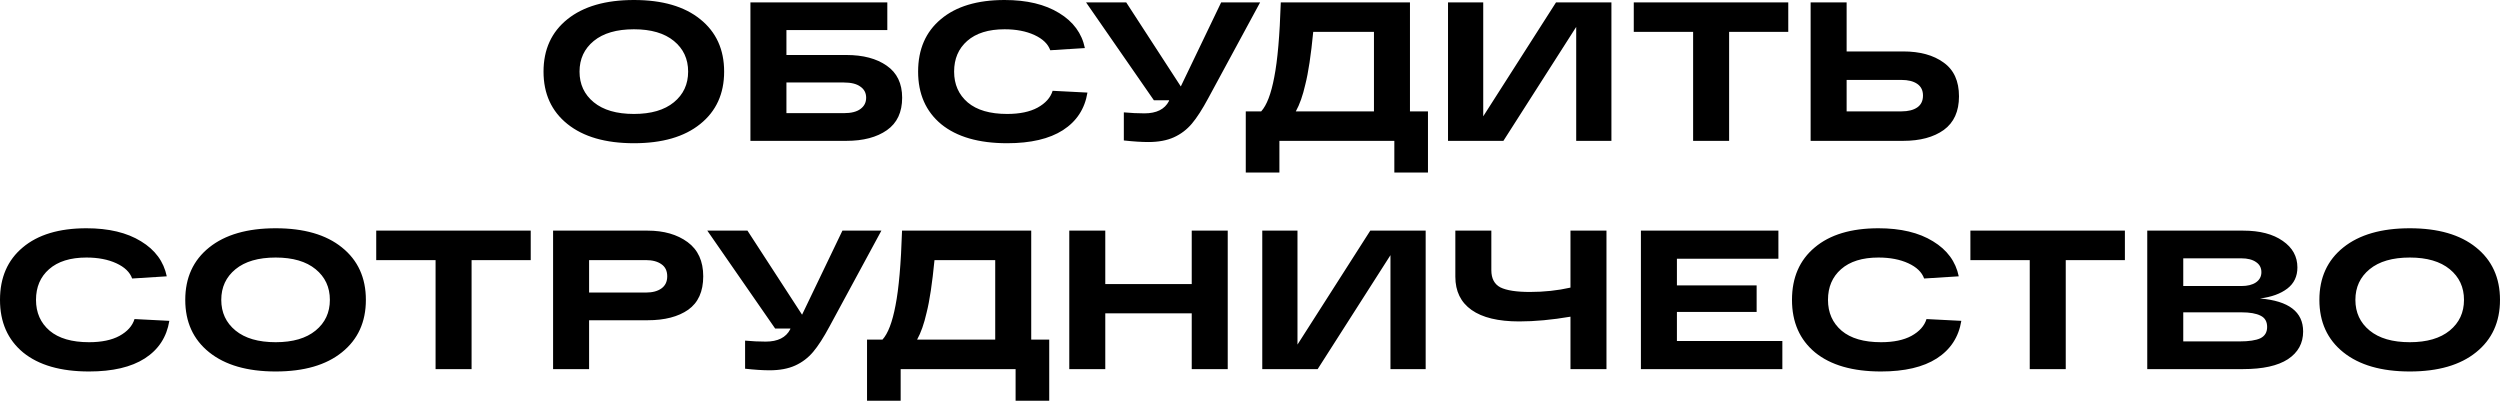 <?xml version="1.0" encoding="UTF-8"?> <svg xmlns="http://www.w3.org/2000/svg" width="658" height="106" viewBox="0 0 658 106" fill="none"> <path d="M149.356 32.646C145.156 29.279 143.056 24.68 143.056 18.849C143.056 13.017 145.156 8.418 149.356 5.051C153.556 1.684 159.388 0 166.85 0C174.313 0 180.127 1.684 184.293 5.051C188.493 8.418 190.593 13.017 190.593 18.849C190.593 24.68 188.493 29.279 184.293 32.646C180.127 36.013 174.313 37.697 166.85 37.697C159.388 37.697 153.556 36.013 149.356 32.646ZM156.281 10.778C153.782 12.826 152.532 15.516 152.532 18.849C152.532 22.181 153.782 24.871 156.281 26.919C158.78 28.967 162.303 29.991 166.85 29.991C171.363 29.991 174.869 28.967 177.368 26.919C179.867 24.871 181.117 22.181 181.117 18.849C181.117 15.516 179.867 12.826 177.368 10.778C174.869 8.73 171.363 7.706 166.85 7.706C162.303 7.706 158.78 8.73 156.281 10.778ZM222.764 14.475C227.172 14.475 230.713 15.412 233.386 17.287C236.093 19.161 237.447 21.973 237.447 25.721C237.447 29.54 236.11 32.386 233.438 34.26C230.765 36.135 227.207 37.072 222.764 37.072H201.469H197.512V0.625H206.988H233.542V7.915H206.988V14.475H222.764ZM222.087 29.783C224.031 29.783 225.489 29.418 226.461 28.689C227.467 27.96 227.971 26.971 227.971 25.721C227.971 24.472 227.467 23.5 226.461 22.806C225.489 22.077 224.031 21.712 222.087 21.712H206.988V29.783H222.087ZM277.053 23.899L286.216 24.368C285.522 28.637 283.37 31.935 279.76 34.26C276.185 36.551 271.291 37.697 265.077 37.697C257.614 37.697 251.835 36.031 247.739 32.698C243.678 29.331 241.647 24.715 241.647 18.849C241.647 12.982 243.643 8.383 247.635 5.051C251.627 1.684 257.215 0 264.4 0C270.267 0 275.057 1.146 278.771 3.437C282.485 5.693 284.741 8.765 285.539 12.653L276.428 13.225C275.838 11.559 274.449 10.223 272.262 9.216C270.076 8.21 267.455 7.706 264.4 7.706C260.166 7.706 256.885 8.73 254.56 10.778C252.269 12.791 251.123 15.482 251.123 18.849C251.123 22.216 252.321 24.923 254.716 26.971C257.111 28.984 260.565 29.991 265.077 29.991C268.375 29.991 271.048 29.436 273.096 28.325C275.178 27.179 276.497 25.704 277.053 23.899ZM321.41 0.625H331.667L318.025 25.826C316.463 28.741 315.023 30.98 313.704 32.542C312.385 34.104 310.806 35.302 308.966 36.135C307.126 36.968 304.887 37.384 302.249 37.384C300.444 37.384 298.292 37.245 295.793 36.968V29.574C297.667 29.748 299.472 29.835 301.208 29.835C304.401 29.835 306.553 28.759 307.664 26.607L307.716 26.398H303.707L285.848 0.625H296.418L310.788 22.754L321.41 0.625ZM371.103 29.314H375.841V45.403H366.989V37.072H336.739V45.403H327.887V29.314H331.948C333.406 27.717 334.552 24.715 335.385 20.306C336.253 15.898 336.825 9.338 337.103 0.625H371.103V29.314ZM361.626 29.314V8.383H345.642C345.052 14.492 344.358 19.109 343.559 22.233C342.9 25.149 342.067 27.509 341.06 29.314H361.626ZM409.547 0.625H424.125V37.072H414.857V7.081L395.697 37.072H381.118V0.625H390.386V30.616L409.547 0.625ZM430.008 8.383V0.625H470.672V8.383H455.104V37.072H445.628V8.383H430.008ZM500.924 13.538C505.333 13.538 508.873 14.51 511.546 16.453C514.253 18.363 515.607 21.33 515.607 25.357C515.607 29.314 514.271 32.264 511.598 34.208C508.925 36.117 505.367 37.072 500.924 37.072H480.514H476.557V0.625H486.033V13.538H500.924ZM500.456 29.314C502.226 29.314 503.614 28.967 504.621 28.273C505.628 27.578 506.131 26.537 506.131 25.149C506.131 23.795 505.628 22.771 504.621 22.077C503.614 21.383 502.226 21.035 500.456 21.035H486.033V29.314H500.456ZM35.405 83.976L44.569 84.445C43.874 88.714 41.722 92.012 38.112 94.337C34.537 96.628 29.643 97.774 23.43 97.774C15.967 97.774 10.187 96.108 6.091 92.775C2.03 89.408 -0.001 84.792 -0.001 78.926C-0.001 73.059 1.995 68.46 5.987 65.128C9.979 61.761 15.567 60.078 22.753 60.078C28.619 60.078 33.409 61.223 37.123 63.514C40.837 65.77 43.093 68.842 43.892 72.73L34.78 73.302C34.19 71.636 32.801 70.3 30.615 69.293C28.428 68.287 25.807 67.783 22.753 67.783C18.518 67.783 15.238 68.807 12.912 70.855C10.621 72.868 9.476 75.559 9.476 78.926C9.476 82.293 10.673 85 13.068 87.048C15.463 89.061 18.917 90.068 23.43 90.068C26.727 90.068 29.4 89.513 31.448 88.402C33.53 87.256 34.849 85.781 35.405 83.976ZM55.061 92.723C50.861 89.356 48.761 84.757 48.761 78.926C48.761 73.094 50.861 68.495 55.061 65.128C59.261 61.761 65.093 60.078 72.556 60.078C80.019 60.078 85.833 61.761 89.998 65.128C94.198 68.495 96.298 73.094 96.298 78.926C96.298 84.757 94.198 89.356 89.998 92.723C85.833 96.09 80.019 97.774 72.556 97.774C65.093 97.774 59.261 96.09 55.061 92.723ZM61.986 70.855C59.487 72.903 58.237 75.593 58.237 78.926C58.237 82.258 59.487 84.948 61.986 86.996C64.485 89.044 68.008 90.068 72.556 90.068C77.068 90.068 80.574 89.044 83.073 86.996C85.572 84.948 86.822 82.258 86.822 78.926C86.822 75.593 85.572 72.903 83.073 70.855C80.574 68.807 77.068 67.783 72.556 67.783C68.008 67.783 64.485 68.807 61.986 70.855ZM99.023 68.46V60.702H139.687V68.46H124.119V97.149H114.643V68.46H99.023ZM170.46 60.702C174.729 60.702 178.235 61.709 180.977 63.722C183.72 65.735 185.091 68.738 185.091 72.73C185.091 76.722 183.772 79.655 181.134 81.529C178.496 83.369 174.938 84.288 170.46 84.288H155.048V97.149H145.572V60.702H155.048H170.46ZM169.991 76.999C171.727 76.999 173.098 76.635 174.105 75.906C175.111 75.177 175.615 74.118 175.615 72.73C175.615 71.306 175.111 70.248 174.105 69.554C173.098 68.825 171.727 68.46 169.991 68.46H155.048V76.999H169.991ZM221.725 60.702H231.982L218.341 85.903C216.779 88.818 215.338 91.057 214.019 92.619C212.7 94.181 211.121 95.379 209.281 96.212C207.442 97.045 205.203 97.461 202.565 97.461C200.76 97.461 198.608 97.323 196.108 97.045V89.651C197.983 89.825 199.788 89.912 201.523 89.912C204.717 89.912 206.869 88.836 207.98 86.684L208.032 86.475H204.023L186.164 60.702H196.733L211.104 82.831L221.725 60.702ZM271.418 89.391H276.156V105.48H267.305V97.149H237.054V105.48H228.203V89.391H232.264C233.722 87.794 234.867 84.792 235.7 80.383C236.568 75.975 237.141 69.415 237.419 60.702H271.418V89.391ZM261.942 89.391V68.46H245.958C245.367 74.569 244.673 79.186 243.875 82.31C243.215 85.226 242.382 87.586 241.376 89.391H261.942ZM313.663 60.702H323.139V97.149H313.663V82.466H290.91V97.149H281.434V60.702H290.91V74.76H313.663V60.702ZM360.658 60.702H375.236V97.149H365.969V67.159L346.808 97.149H332.229V60.702H341.497V90.693L360.658 60.702ZM413.348 60.702H422.824V97.149H413.348V83.351C408.454 84.184 403.959 84.601 399.863 84.601C394.344 84.601 390.161 83.594 387.315 81.581C384.468 79.568 383.045 76.652 383.045 72.834V60.702H392.521V71.116C392.521 73.302 393.32 74.812 394.916 75.645C396.548 76.444 399.134 76.843 402.674 76.843C406.423 76.843 409.981 76.461 413.348 75.698V60.702ZM431.888 97.149V60.702H468.075V68.096H441.365V75.125H462.347V82.102H441.365V89.755H469.116V97.149H431.888ZM507.056 83.976L516.22 84.445C515.526 88.714 513.374 92.012 509.764 94.337C506.189 96.628 501.294 97.774 495.081 97.774C487.618 97.774 481.839 96.108 477.743 92.775C473.682 89.408 471.651 84.792 471.651 78.926C471.651 73.059 473.647 68.46 477.639 65.128C481.631 61.761 487.219 60.078 494.404 60.078C500.27 60.078 505.061 61.223 508.775 63.514C512.489 65.77 514.745 68.842 515.543 72.73L506.432 73.302C505.842 71.636 504.453 70.3 502.266 69.293C500.08 68.287 497.459 67.783 494.404 67.783C490.17 67.783 486.889 68.807 484.564 70.855C482.273 72.868 481.127 75.559 481.127 78.926C481.127 82.293 482.325 85 484.72 87.048C487.115 89.061 490.569 90.068 495.081 90.068C498.379 90.068 501.051 89.513 503.099 88.402C505.182 87.256 506.501 85.781 507.056 83.976ZM518.608 68.46V60.702H559.272V68.46H543.704V97.149H534.228V68.46H518.608ZM594.835 78.561C602.402 79.186 606.186 82.084 606.186 87.256C606.186 90.346 604.849 92.775 602.176 94.546C599.504 96.281 595.564 97.149 590.357 97.149H565.157V60.702H590.409C594.783 60.702 598.254 61.605 600.823 63.41C603.391 65.18 604.676 67.506 604.676 70.387C604.676 72.747 603.79 74.604 602.02 75.958C600.25 77.311 597.855 78.179 594.835 78.561ZM574.633 67.992V75.281H589.941C591.537 75.281 592.804 74.969 593.742 74.344C594.713 73.684 595.199 72.782 595.199 71.636C595.199 70.491 594.731 69.606 593.794 68.981C592.856 68.321 591.572 67.992 589.941 67.992H574.633ZM589.42 89.86C591.919 89.86 593.759 89.582 594.939 89.027C596.119 88.436 596.709 87.447 596.709 86.059C596.709 84.636 596.137 83.646 594.991 83.091C593.846 82.501 592.162 82.206 589.941 82.206H574.633V89.86H589.42ZM616.762 92.723C612.562 89.356 610.462 84.757 610.462 78.926C610.462 73.094 612.562 68.495 616.762 65.128C620.962 61.761 626.794 60.078 634.256 60.078C641.719 60.078 647.533 61.761 651.699 65.128C655.899 68.495 657.999 73.094 657.999 78.926C657.999 84.757 655.899 89.356 651.699 92.723C647.533 96.09 641.719 97.774 634.256 97.774C626.794 97.774 620.962 96.09 616.762 92.723ZM623.687 70.855C621.188 72.903 619.938 75.593 619.938 78.926C619.938 82.258 621.188 84.948 623.687 86.996C626.186 89.044 629.709 90.068 634.256 90.068C638.769 90.068 642.275 89.044 644.774 86.996C647.273 84.948 648.523 82.258 648.523 78.926C648.523 75.593 647.273 72.903 644.774 70.855C642.275 68.807 638.769 67.783 634.256 67.783C629.709 67.783 626.186 68.807 623.687 70.855Z" fill="black"></path> </svg> 